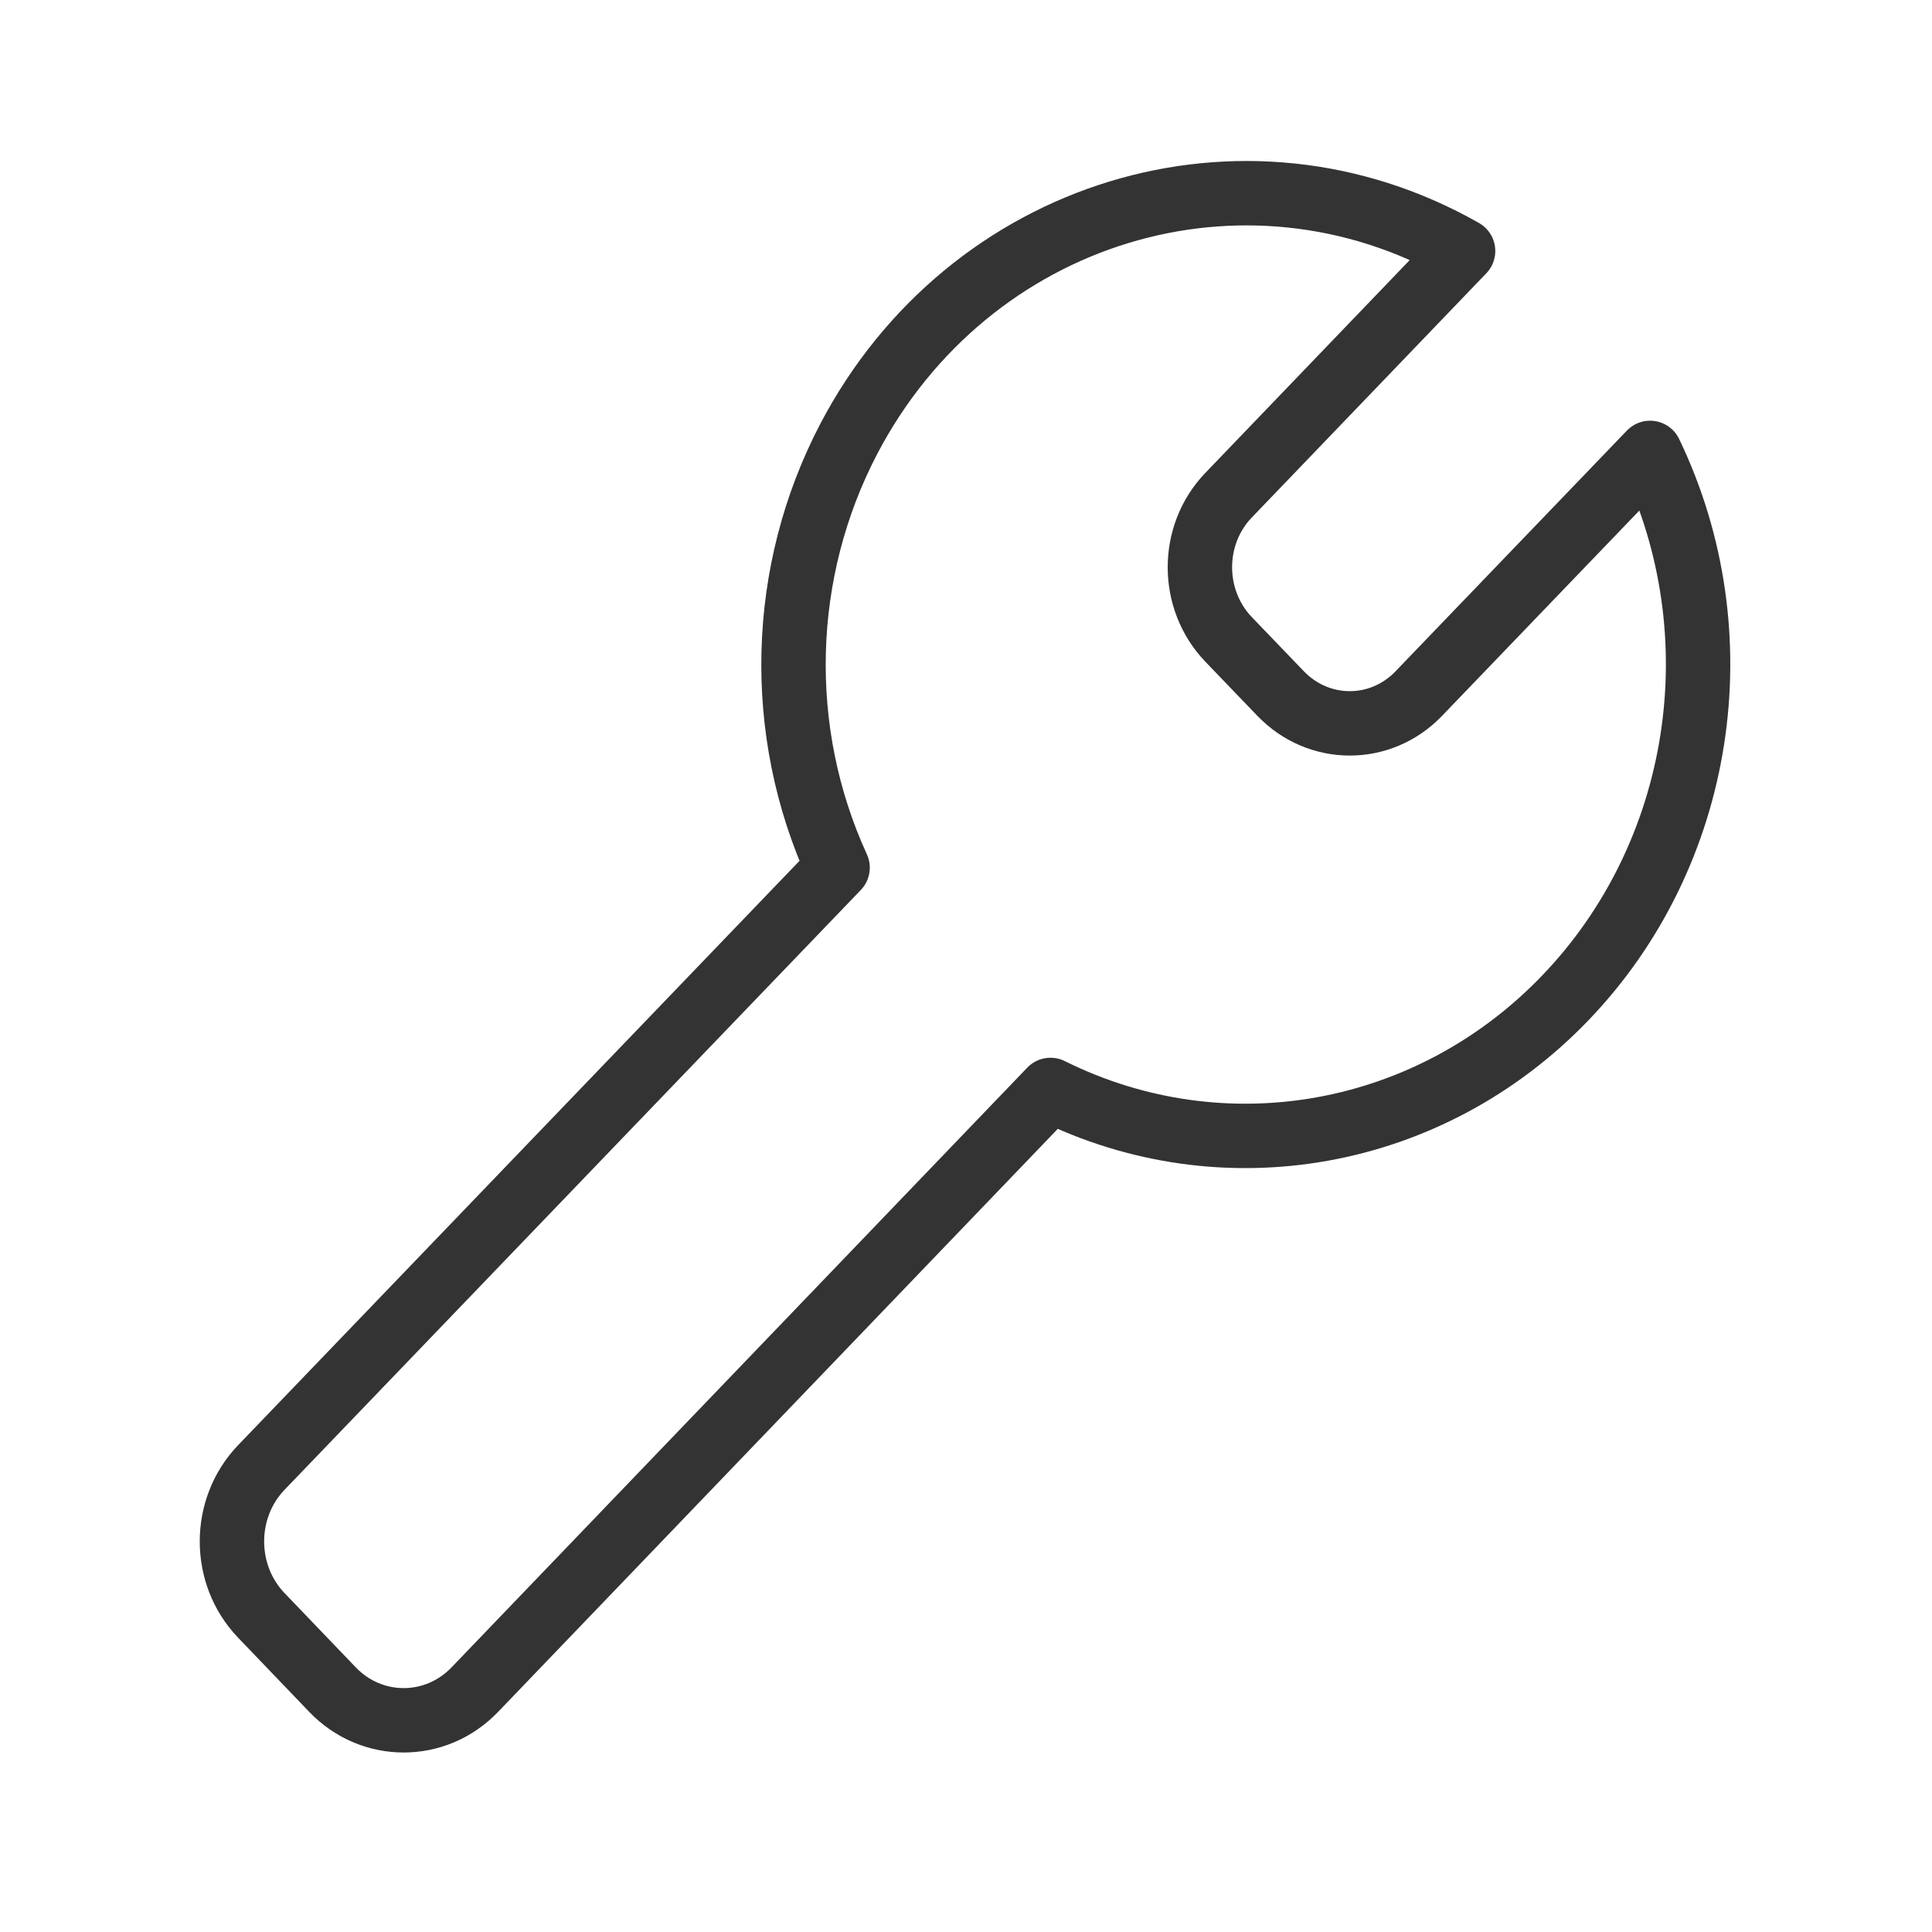 <svg width="45" height="45" viewBox="0 0 45 45" fill="none" xmlns="http://www.w3.org/2000/svg">
<path fill-rule="evenodd" clip-rule="evenodd" d="M36.462 23.24C39.675 19.894 40.469 14.78 38.434 10.549L33.047 16.154C32.159 17.08 30.719 17.08 29.828 16.154L28.614 14.891C27.727 13.963 27.725 12.463 28.614 11.536L34.078 5.846C28.968 2.938 22.562 4.898 19.771 10.219C18.151 13.314 18.052 17.029 19.509 20.21L6.089 34.178C5.174 35.129 5.174 36.675 6.087 37.626L6.089 37.628L7.745 39.355C8.658 40.306 10.142 40.308 11.057 39.357L11.059 39.355L24.468 25.387C28.498 27.39 33.305 26.53 36.462 23.24Z" stroke="#333333" stroke-width="1.5" stroke-linecap="round" stroke-linejoin="round"/>
</svg>
